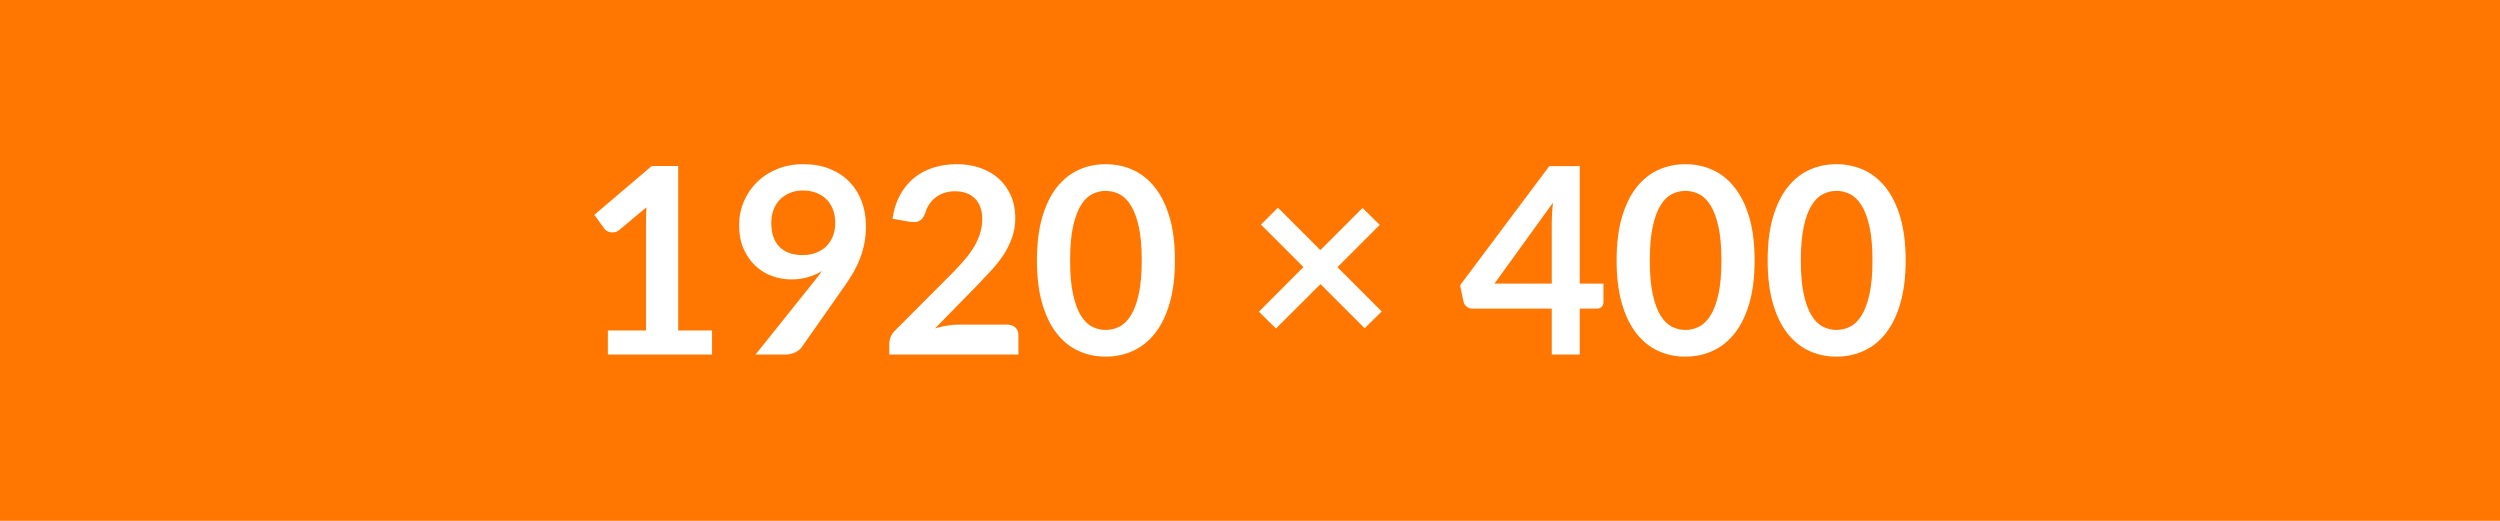 <svg xmlns="http://www.w3.org/2000/svg" width="1920" height="400" viewBox="0 0 1920 400"><rect width="100%" height="100%" fill="#FF7700"/><path fill="#FFFFFF" d="M520.85 253.8h26v18.5h-80v-18.5h29.3v-84.3q0-5 .3-10.3l-20.8 17.4q-1.8 1.4-3.55 1.75-1.75.35-3.3.05-1.55-.3-2.75-1.05t-1.8-1.65l-7.8-10.7 44.1-37.5h20.3v126.3Zm71.5-82.7q0 12.1 6.25 18.45t17.75 6.35q6 0 10.7-1.9 4.7-1.9 7.9-5.2 3.2-3.3 4.85-7.8 1.65-4.5 1.65-9.7 0-5.9-1.8-10.55t-5.1-7.85q-3.3-3.2-7.85-4.9-4.55-1.7-9.95-1.7-5.6 0-10.1 1.85t-7.7 5.15q-3.2 3.3-4.9 7.85-1.7 4.55-1.7 9.95Zm-12.1 101.2 44.9-56.1q1.7-2.1 3.2-4.1 1.5-2 2.9-4-5 3.2-11 4.85-6 1.65-12.6 1.65-7.5 0-14.7-2.6-7.2-2.6-12.8-7.85-5.6-5.25-9.05-13-3.45-7.75-3.45-18.15 0-9.7 3.6-18.2t10.1-14.9q6.5-6.4 15.6-10.1 9.1-3.7 20.1-3.7 11.1 0 19.95 3.5t15.1 9.8q6.25 6.3 9.6 15.1 3.35 8.8 3.35 19.3 0 6.7-1.15 12.7-1.15 6-3.25 11.55-2.1 5.55-5.1 10.85-3 5.3-6.7 10.5l-33.1 47.2q-1.7 2.4-5.1 4.05-3.4 1.65-7.7 1.65h-22.7Zm156.1-23h37.1q4 0 6.35 2.25 2.35 2.25 2.35 5.95v14.8h-99.2v-8.2q0-2.5 1.05-5.25t3.35-4.95l43.9-44q5.5-5.6 9.85-10.7t7.25-10.1q2.9-5 4.45-10.15 1.55-5.15 1.55-10.85 0-5.2-1.5-9.15t-4.25-6.65q-2.75-2.7-6.6-4.05-3.85-1.35-8.65-1.35-4.4 0-8.15 1.25t-6.65 3.5q-2.9 2.25-4.9 5.25-2 3-3 6.6-1.7 4.6-4.4 6.1t-7.8.7l-13-2.3q1.5-10.4 5.8-18.25t10.75-13.1q6.45-5.25 14.8-7.9 8.35-2.65 17.95-2.65 10 0 18.3 2.95t14.2 8.35q5.9 5.4 9.2 13 3.3 7.6 3.3 16.9 0 8-2.35 14.8-2.35 6.8-6.3 13-3.95 6.2-9.25 12t-11.1 11.8l-32.6 33.3q4.7-1.4 9.35-2.15 4.65-.75 8.85-.75Zm166-49.3q0 18.9-4.05 32.85-4.05 13.95-11.2 23.05-7.15 9.1-16.9 13.55-9.75 4.45-21.05 4.45t-20.95-4.45q-9.65-4.45-16.75-13.55-7.1-9.1-11.1-23.05-4-13.95-4-32.85 0-19 4-32.9 4-13.9 11.1-23t16.75-13.55q9.65-4.45 20.95-4.45 11.3 0 21.05 4.45t16.9 13.55q7.15 9.1 11.2 23 4.05 13.9 4.05 32.9Zm-25.5 0q0-15.7-2.3-26t-6.15-16.4q-3.85-6.1-8.85-8.55-5-2.45-10.4-2.45-5.3 0-10.25 2.45t-8.75 8.55q-3.8 6.1-6.05 16.4-2.25 10.3-2.25 26t2.25 26q2.25 10.3 6.05 16.4 3.8 6.1 8.75 8.55 4.95 2.45 10.25 2.45 5.4 0 10.4-2.45t8.85-8.55q3.85-6.1 6.15-16.4 2.3-10.3 2.3-26Zm184.3 39.2-13.1 12.9-33.9-33.9-34.2 34.1-13.1-12.9 34.2-34.3-32.6-32.6 13-13 32.6 32.6 32.4-32.4 13.2 13-32.5 32.5 34 34Zm86.6-21.4h44v-47.3q0-6.7.9-14.8l-44.9 62.1Zm65.5 0h18.2v14.3q0 2-1.3 3.45-1.3 1.45-3.7 1.45h-13.2v35.3h-21.5V237h-61q-2.5 0-4.4-1.55-1.9-1.55-2.4-3.85l-2.6-12.5 68.5-91.5h23.4v90.2Zm134.3-17.8q0 18.9-4.05 32.85-4.05 13.95-11.2 23.05-7.15 9.1-16.9 13.55-9.75 4.45-21.05 4.45t-20.95-4.45q-9.65-4.45-16.75-13.55-7.1-9.1-11.1-23.05-4-13.95-4-32.85 0-19 4-32.9 4-13.9 11.1-23t16.75-13.55q9.65-4.45 20.95-4.45 11.3 0 21.05 4.45t16.9 13.55q7.15 9.1 11.2 23 4.05 13.9 4.05 32.9Zm-25.5 0q0-15.7-2.3-26t-6.15-16.4q-3.85-6.1-8.85-8.55-5-2.45-10.4-2.45-5.3 0-10.25 2.45t-8.75 8.55q-3.8 6.1-6.05 16.4-2.25 10.3-2.25 26t2.25 26q2.25 10.3 6.05 16.4 3.8 6.1 8.75 8.55 4.95 2.45 10.25 2.45 5.4 0 10.4-2.45t8.85-8.55q3.85-6.1 6.15-16.4 2.3-10.3 2.3-26Zm141.5 0q0 18.9-4.05 32.85-4.05 13.95-11.2 23.05-7.15 9.1-16.9 13.55-9.75 4.45-21.05 4.45t-20.95-4.45q-9.65-4.45-16.75-13.55-7.1-9.1-11.1-23.05-4-13.95-4-32.85 0-19 4-32.9 4-13.9 11.1-23t16.75-13.55q9.65-4.45 20.95-4.45 11.3 0 21.05 4.45t16.9 13.55q7.15 9.1 11.2 23 4.05 13.9 4.05 32.9Zm-25.5 0q0-15.7-2.3-26t-6.15-16.4q-3.85-6.1-8.85-8.55-5-2.45-10.4-2.45-5.3 0-10.25 2.45t-8.75 8.55q-3.8 6.1-6.05 16.4-2.25 10.3-2.25 26t2.25 26q2.25 10.3 6.05 16.4 3.8 6.1 8.75 8.55 4.95 2.45 10.25 2.45 5.4 0 10.4-2.45t8.85-8.55q3.85-6.1 6.15-16.4 2.3-10.3 2.3-26Z"/></svg>